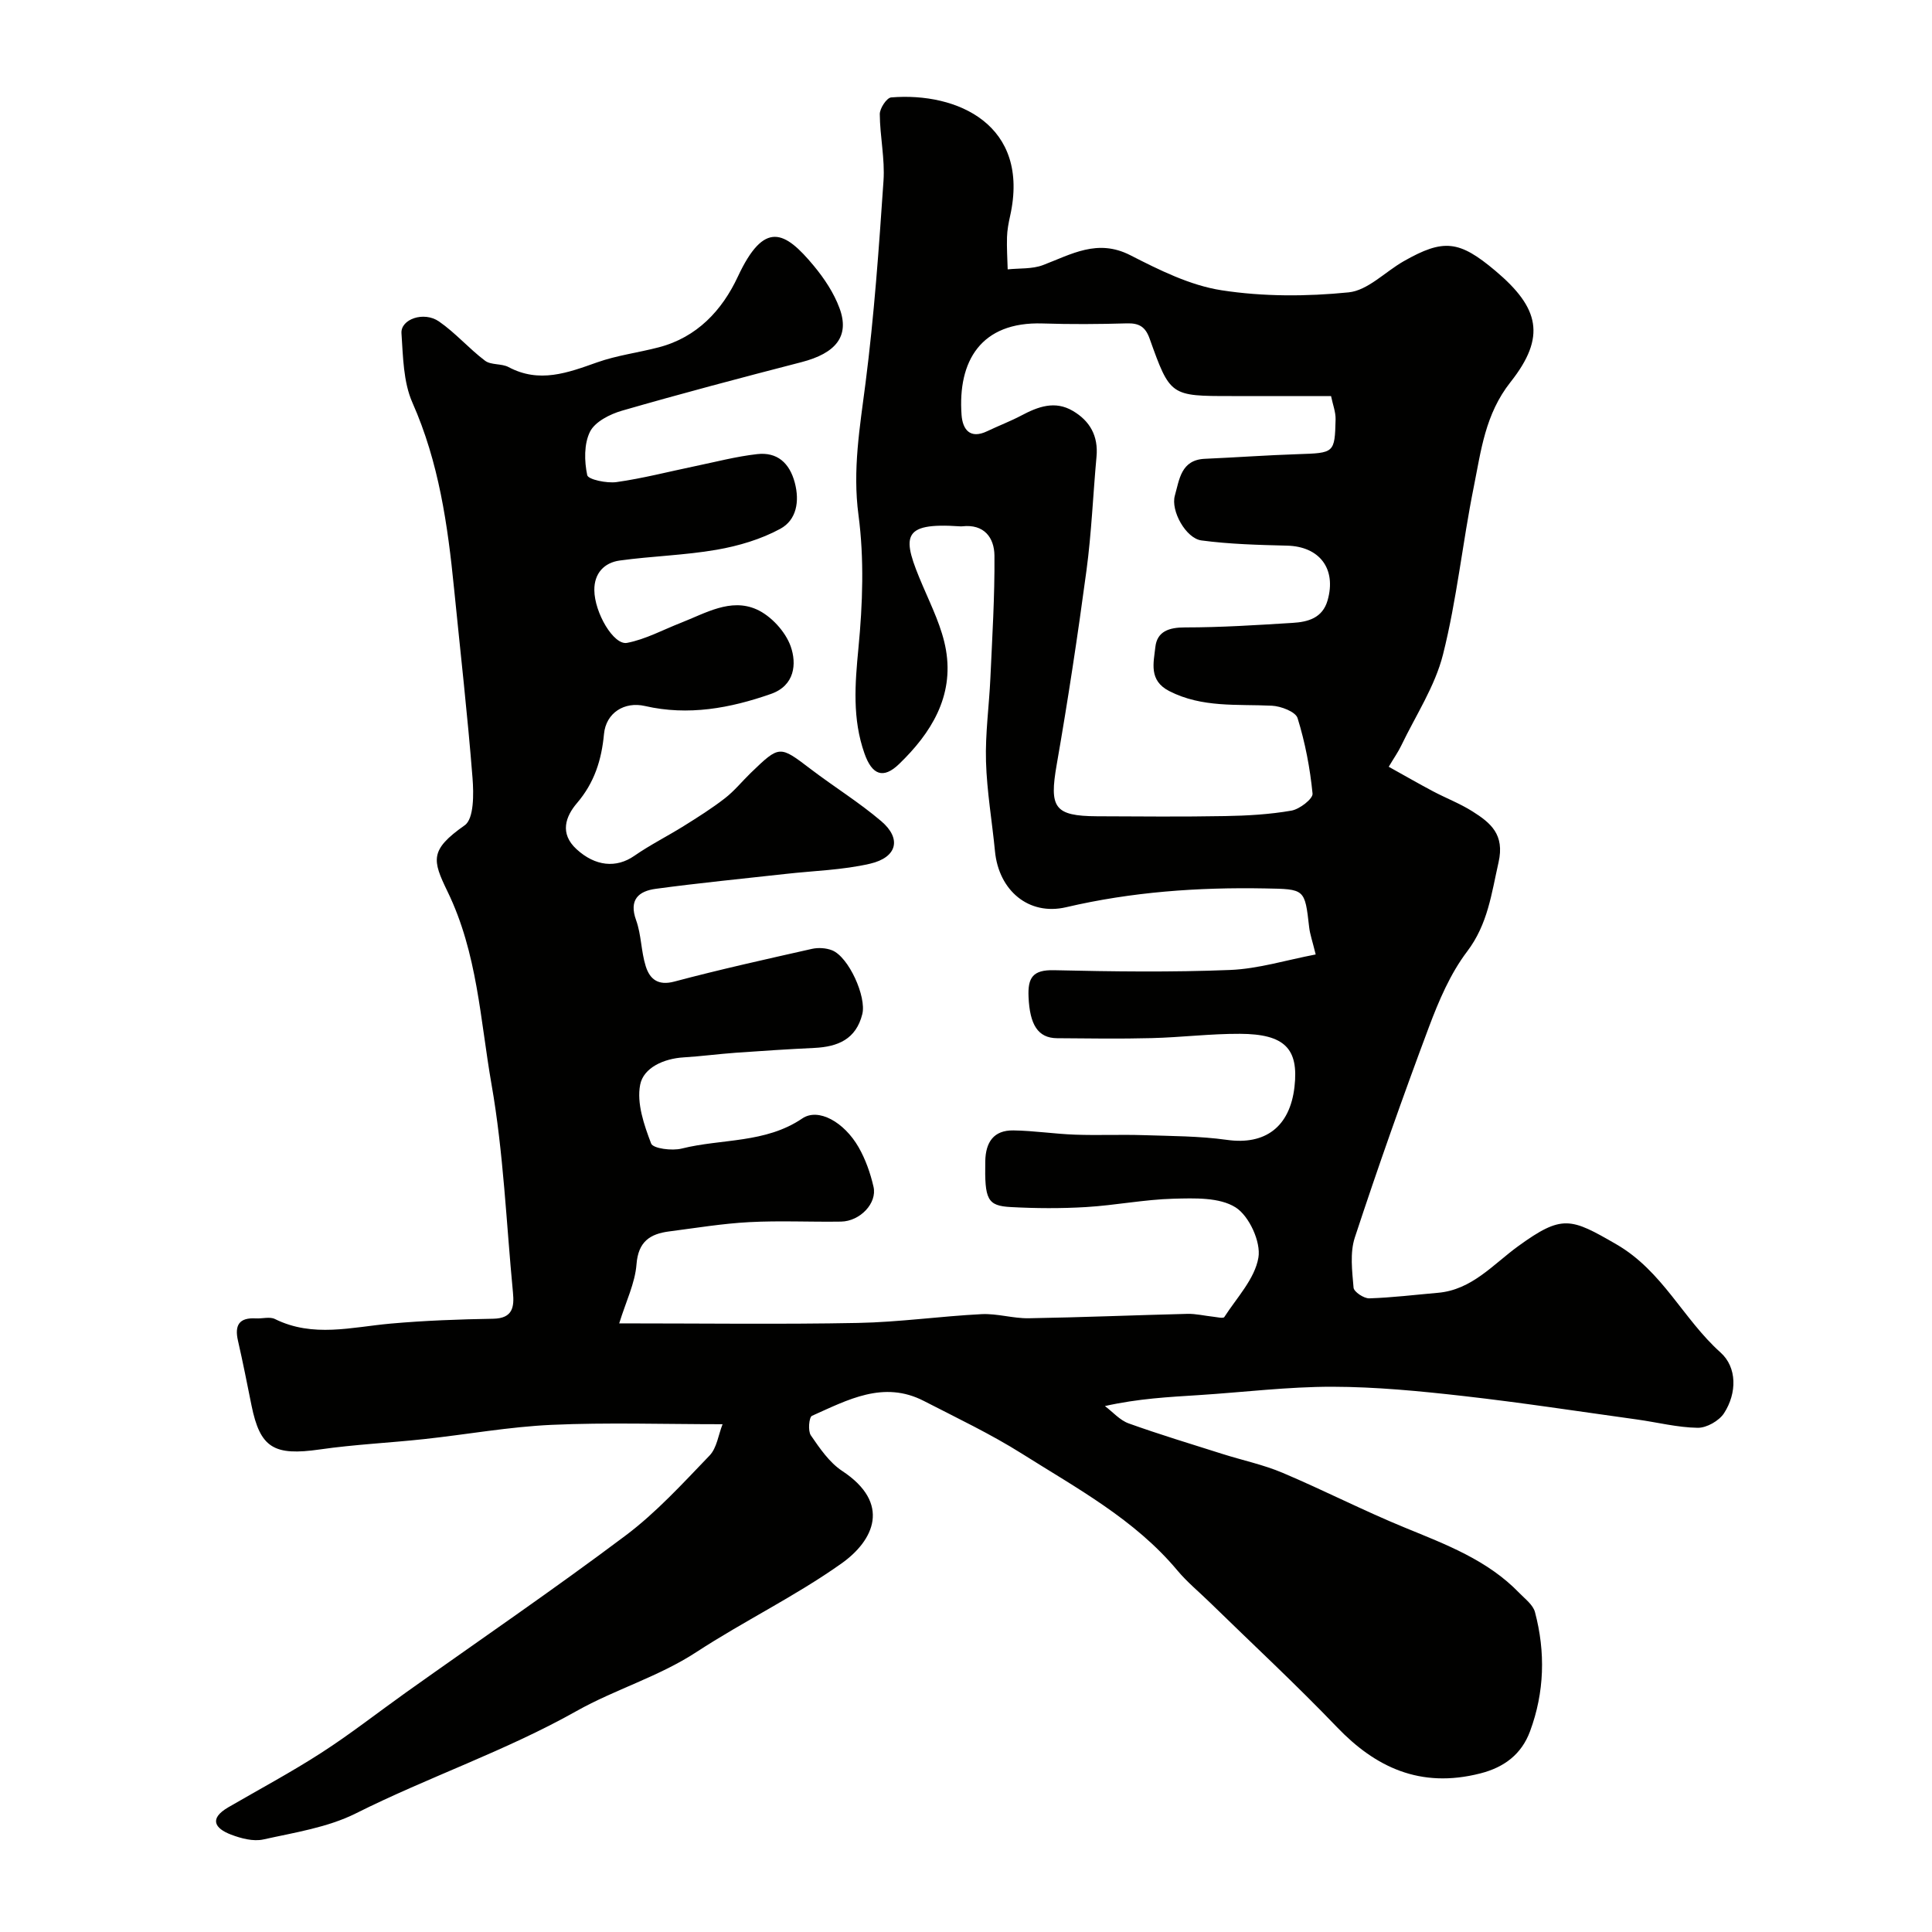 <svg enable-background="new 0 0 400 400" viewBox="0 0 400 400" xmlns="http://www.w3.org/2000/svg"><path d="m128.2 273.99c17.46 0 33.44.22 49.42-.09 8.54-.16 17.06-1.39 25.61-1.82 3.24-.16 6.53.91 9.79.85 10.94-.18 21.87-.64 32.81-.91 1.77-.04 3.56.4 5.34.59.79.08 2.09.41 2.31.07 2.59-4.02 6.32-7.92 7.06-12.31.55-3.24-1.92-8.62-4.72-10.39-3.36-2.12-8.51-1.91-12.86-1.8-6.04.16-12.05 1.37-18.1 1.73-5.17.31-10.39.28-15.57 0-4.91-.26-5.44-1.58-5.3-9.48.07-3.95 1.74-6.45 5.82-6.39 4.27.06 8.52.73 12.79.88 4.69.17 9.39-.05 14.09.1 5.79.19 11.63.18 17.35.98 7.86 1.11 13.02-2.65 13.97-10.98.9-7.89-2.01-10.94-11.28-10.98-6.1-.03-12.2.74-18.31.89-6.52.17-13.05.07-19.57.02-3.98-.03-5.65-2.83-5.9-8.54-.18-3.99.87-5.64 5.26-5.54 12.16.28 24.34.44 36.49-.05 5.84-.24 11.61-2.05 17.7-3.21-.69-2.82-1.19-4.2-1.35-5.62-.91-8.02-.88-7.9-9.13-8.05-13.89-.26-27.6.71-41.19 3.89-7.75 1.81-13.95-3.47-14.73-11.58-.6-6.2-1.68-12.39-1.86-18.6-.17-5.75.65-11.53.91-17.3.38-8.43.91-16.87.84-25.3-.03-3.74-2.14-6.6-6.68-6.08-.16.02-.33.01-.5 0-12.32-.84-12 2.18-7.65 12.35 1.85 4.32 4 8.68 4.79 13.24 1.66 9.65-3.09 17.24-9.7 23.62-3.3 3.19-5.61 2.25-7.17-2.18-2.53-7.17-1.97-14.37-1.25-21.83.88-9.11 1.21-18.5.01-27.53-1.25-9.4.29-18.23 1.46-27.35 1.78-13.89 2.77-27.89 3.72-41.87.31-4.56-.74-9.19-.77-13.79-.01-1.2 1.44-3.39 2.36-3.46 13.68-1.13 28.84 5.67 24.62 24.56-.32 1.43-.6 2.91-.64 4.37-.07 2.22.08 4.45.14 6.67 2.44-.26 5.07-.04 7.29-.88 5.89-2.23 11.29-5.52 18.08-2.06 6.01 3.07 12.38 6.26 18.93 7.27 8.61 1.33 17.6 1.3 26.29.43 3.97-.4 7.56-4.26 11.39-6.44 8.28-4.71 11.5-4.34 19.02 2 9.09 7.66 10.51 13.65 3.12 23-5.29 6.69-6.11 14.23-7.63 21.76-2.32 11.51-3.5 23.29-6.36 34.65-1.66 6.6-5.65 12.62-8.65 18.87-.62 1.3-1.47 2.5-2.59 4.38 3.2 1.78 6.14 3.47 9.13 5.06 2.72 1.44 5.63 2.55 8.21 4.18 3.77 2.38 6.7 4.78 5.4 10.54-1.47 6.49-2.21 12.8-6.51 18.47-3.48 4.59-5.86 10.19-7.91 15.65-5.4 14.42-10.53 28.95-15.34 43.57-1.04 3.17-.55 6.94-.26 10.38.07.86 2.13 2.24 3.25 2.21 4.75-.15 9.49-.74 14.23-1.15 7.03-.61 11.44-5.91 16.6-9.65 9.12-6.61 10.87-5.86 20.33-.39 9.59 5.55 13.82 15.47 21.57 22.4 3.44 3.08 3.41 8.41.73 12.56-1.02 1.58-3.61 3.06-5.46 3.03-4.19-.06-8.37-1.14-12.56-1.72-11.98-1.66-23.95-3.5-35.96-4.86-9-1.02-18.07-1.9-27.12-1.92-9.2-.01-18.41 1.14-27.62 1.73-6.25.4-12.51.71-19.47 2.27 1.63 1.22 3.08 2.93 4.92 3.59 6.4 2.3 12.92 4.26 19.4 6.32 4.16 1.32 8.48 2.22 12.47 3.91 8.53 3.61 16.79 7.86 25.36 11.37 8.5 3.49 17.08 6.7 23.64 13.5 1.2 1.24 2.85 2.46 3.25 3.97 2.2 8.28 1.97 16.6-1.02 24.67-1.75 4.73-5.31 7.46-10.31 8.73-12.5 3.19-21.78-1.36-29.66-9.58-8.5-8.86-17.51-17.22-26.3-25.8-2.26-2.21-4.74-4.24-6.76-6.66-8.84-10.57-20.8-16.99-32.15-24.15-6.49-4.09-13.48-7.4-20.31-10.92-8.37-4.32-15.79-.22-23.18 3.07-.61.27-.87 3.12-.23 4.05 1.85 2.69 3.83 5.61 6.48 7.36 10.2 6.72 6.58 14.39-.14 19.16-9.54 6.77-20.21 11.93-30.03 18.34-7.84 5.12-16.86 7.73-24.8 12.2-14.73 8.29-30.69 13.67-45.71 21.2-5.84 2.92-12.68 3.96-19.16 5.4-2.07.46-4.6-.21-6.68-1-3.42-1.3-4.58-3.32-.59-5.65 6.44-3.74 13.03-7.26 19.29-11.3 6.02-3.88 11.67-8.32 17.51-12.48 15.17-10.8 30.56-21.3 45.45-32.48 6.37-4.78 11.85-10.8 17.41-16.58 1.51-1.57 1.82-4.29 2.69-6.48-12.32 0-23.87-.39-35.39.13-8.82.4-17.59 2-26.39 2.95-7.19.78-14.43 1.11-21.58 2.14-9.52 1.37-12.38-.29-14.17-9.12-.9-4.47-1.78-8.94-2.8-13.39-.74-3.22.25-4.82 3.69-4.62 1.33.08 2.89-.4 3.96.13 7.88 3.9 15.89 1.67 23.92.95 7.06-.63 14.17-.89 21.27-1.01 4.08-.07 4.38-2.46 4.09-5.46-1.38-14.38-1.95-28.9-4.44-43.09-2.34-13.37-2.9-27.12-9.1-39.89-3.16-6.52-3.74-8.6 3.55-13.72 1.93-1.35 1.88-6.5 1.62-9.81-1.03-13.08-2.52-26.13-3.82-39.19-1.31-13.18-3.15-26.16-8.62-38.5-1.9-4.3-1.94-9.54-2.27-14.38-.19-2.91 4.63-4.6 7.76-2.44 3.42 2.36 6.21 5.62 9.54 8.13 1.24.94 3.42.55 4.87 1.32 6.37 3.4 12.23 1.19 18.32-.97 4.11-1.46 8.53-2.01 12.77-3.12 7.93-2.06 13.13-7.67 16.37-14.61 5.49-11.76 9.72-9.53 15.76-2.24 2.16 2.61 4.14 5.59 5.3 8.74 2.15 5.79-.73 9.33-7.88 11.18-12.43 3.21-24.83 6.49-37.16 10.05-2.49.72-5.57 2.28-6.61 4.34-1.27 2.54-1.19 6.12-.58 9.01.19.9 4.06 1.72 6.08 1.43 5.44-.77 10.79-2.16 16.18-3.28 4.3-.89 8.57-2.02 12.92-2.51 4.14-.47 6.7 1.81 7.79 5.9 1.04 3.91.35 7.74-2.99 9.56-4.01 2.18-8.65 3.55-13.18 4.34-6.62 1.15-13.4 1.31-20.07 2.23-3.23.44-5.29 2.66-5.26 6.12.03 4.67 4 11.47 6.78 10.93 3.84-.74 7.44-2.71 11.13-4.15 5.08-1.98 10.29-5.19 15.69-2.78 2.98 1.33 5.98 4.6 7.06 7.67 1.25 3.56.87 8.09-4.09 9.83-8.48 2.97-17.13 4.56-26.09 2.5-4.24-.98-8.07 1.41-8.48 5.8-.5 5.35-1.98 10.08-5.6 14.31-2.34 2.74-3.65 6.27-.08 9.54 3.88 3.56 8.23 3.96 11.96 1.37 3.28-2.28 6.89-4.08 10.28-6.2 2.9-1.81 5.8-3.64 8.49-5.73 1.96-1.52 3.55-3.51 5.35-5.25 5.98-5.76 5.94-5.69 12.44-.75 4.81 3.66 9.99 6.86 14.58 10.77 4.22 3.6 3.29 7.48-2.33 8.79-5.7 1.32-11.67 1.46-17.52 2.12-8.95 1-17.92 1.87-26.85 3.08-3.51.47-5.62 2.22-4.07 6.5 1.09 3.02 1.02 6.44 1.99 9.52.83 2.64 2.51 4.1 5.94 3.18 9.43-2.51 18.96-4.62 28.49-6.77 1.31-.29 2.91-.19 4.15.3 3.45 1.37 7.16 9.63 6.26 13.21-1.3 5.22-5.07 6.76-9.9 7-5.44.26-10.88.61-16.31 1-3.6.26-7.19.74-10.79.96-4.13.25-8.31 2.15-8.99 5.66-.75 3.82.8 8.32 2.27 12.17.4 1.05 4.33 1.55 6.32 1.05 8.3-2.08 17.31-1.04 24.98-6.24 3.32-2.25 8.66.74 11.66 5.97 1.43 2.5 2.43 5.35 3.08 8.17.79 3.41-2.78 7.15-6.72 7.22-6.33.1-12.68-.23-19 .11-5.54.29-11.05 1.21-16.56 1.92-3.99.51-6.43 2.1-6.79 6.82-.3 3.9-2.17 7.64-3.58 12.22zm147.38-191.99c-6.97 0-13.78 0-20.59 0-12.66 0-12.72.02-16.98-11.91-.87-2.43-2.17-3.21-4.68-3.14-5.82.17-11.66.21-17.48.02-12.78-.41-17.58 7.8-16.77 18.94.22 2.96 1.71 5.09 5.32 3.36 2.34-1.12 4.78-2.04 7.07-3.25 3.45-1.83 6.93-3.13 10.63-.96 3.57 2.09 5.32 5.22 4.92 9.5-.72 7.85-1.03 15.76-2.08 23.56-1.8 13.43-3.83 26.83-6.16 40.18-1.56 8.93-.52 10.65 8.38 10.7 8.82.04 17.65.12 26.47-.04 4.6-.08 9.23-.34 13.75-1.13 1.69-.29 4.47-2.45 4.37-3.52-.52-5.28-1.53-10.57-3.1-15.63-.41-1.32-3.44-2.48-5.32-2.57-7.19-.35-14.44.46-21.25-3.03-4.29-2.2-3.23-5.87-2.88-9.09.35-3.27 2.83-4.1 6.16-4.09 7.42 0 14.85-.48 22.27-.94 3.16-.19 6.18-.99 7.23-4.65 1.88-6.55-1.66-11.18-8.4-11.34-5.92-.15-11.87-.3-17.72-1.08-3.21-.43-6.39-6.14-5.5-9.28.94-3.3 1.25-7.4 6.21-7.62 6.43-.28 12.85-.75 19.28-.96 7.52-.25 7.62-.2 7.79-7.22.03-1.52-.58-3.05-.94-4.81z" fill="#010100"/></svg>